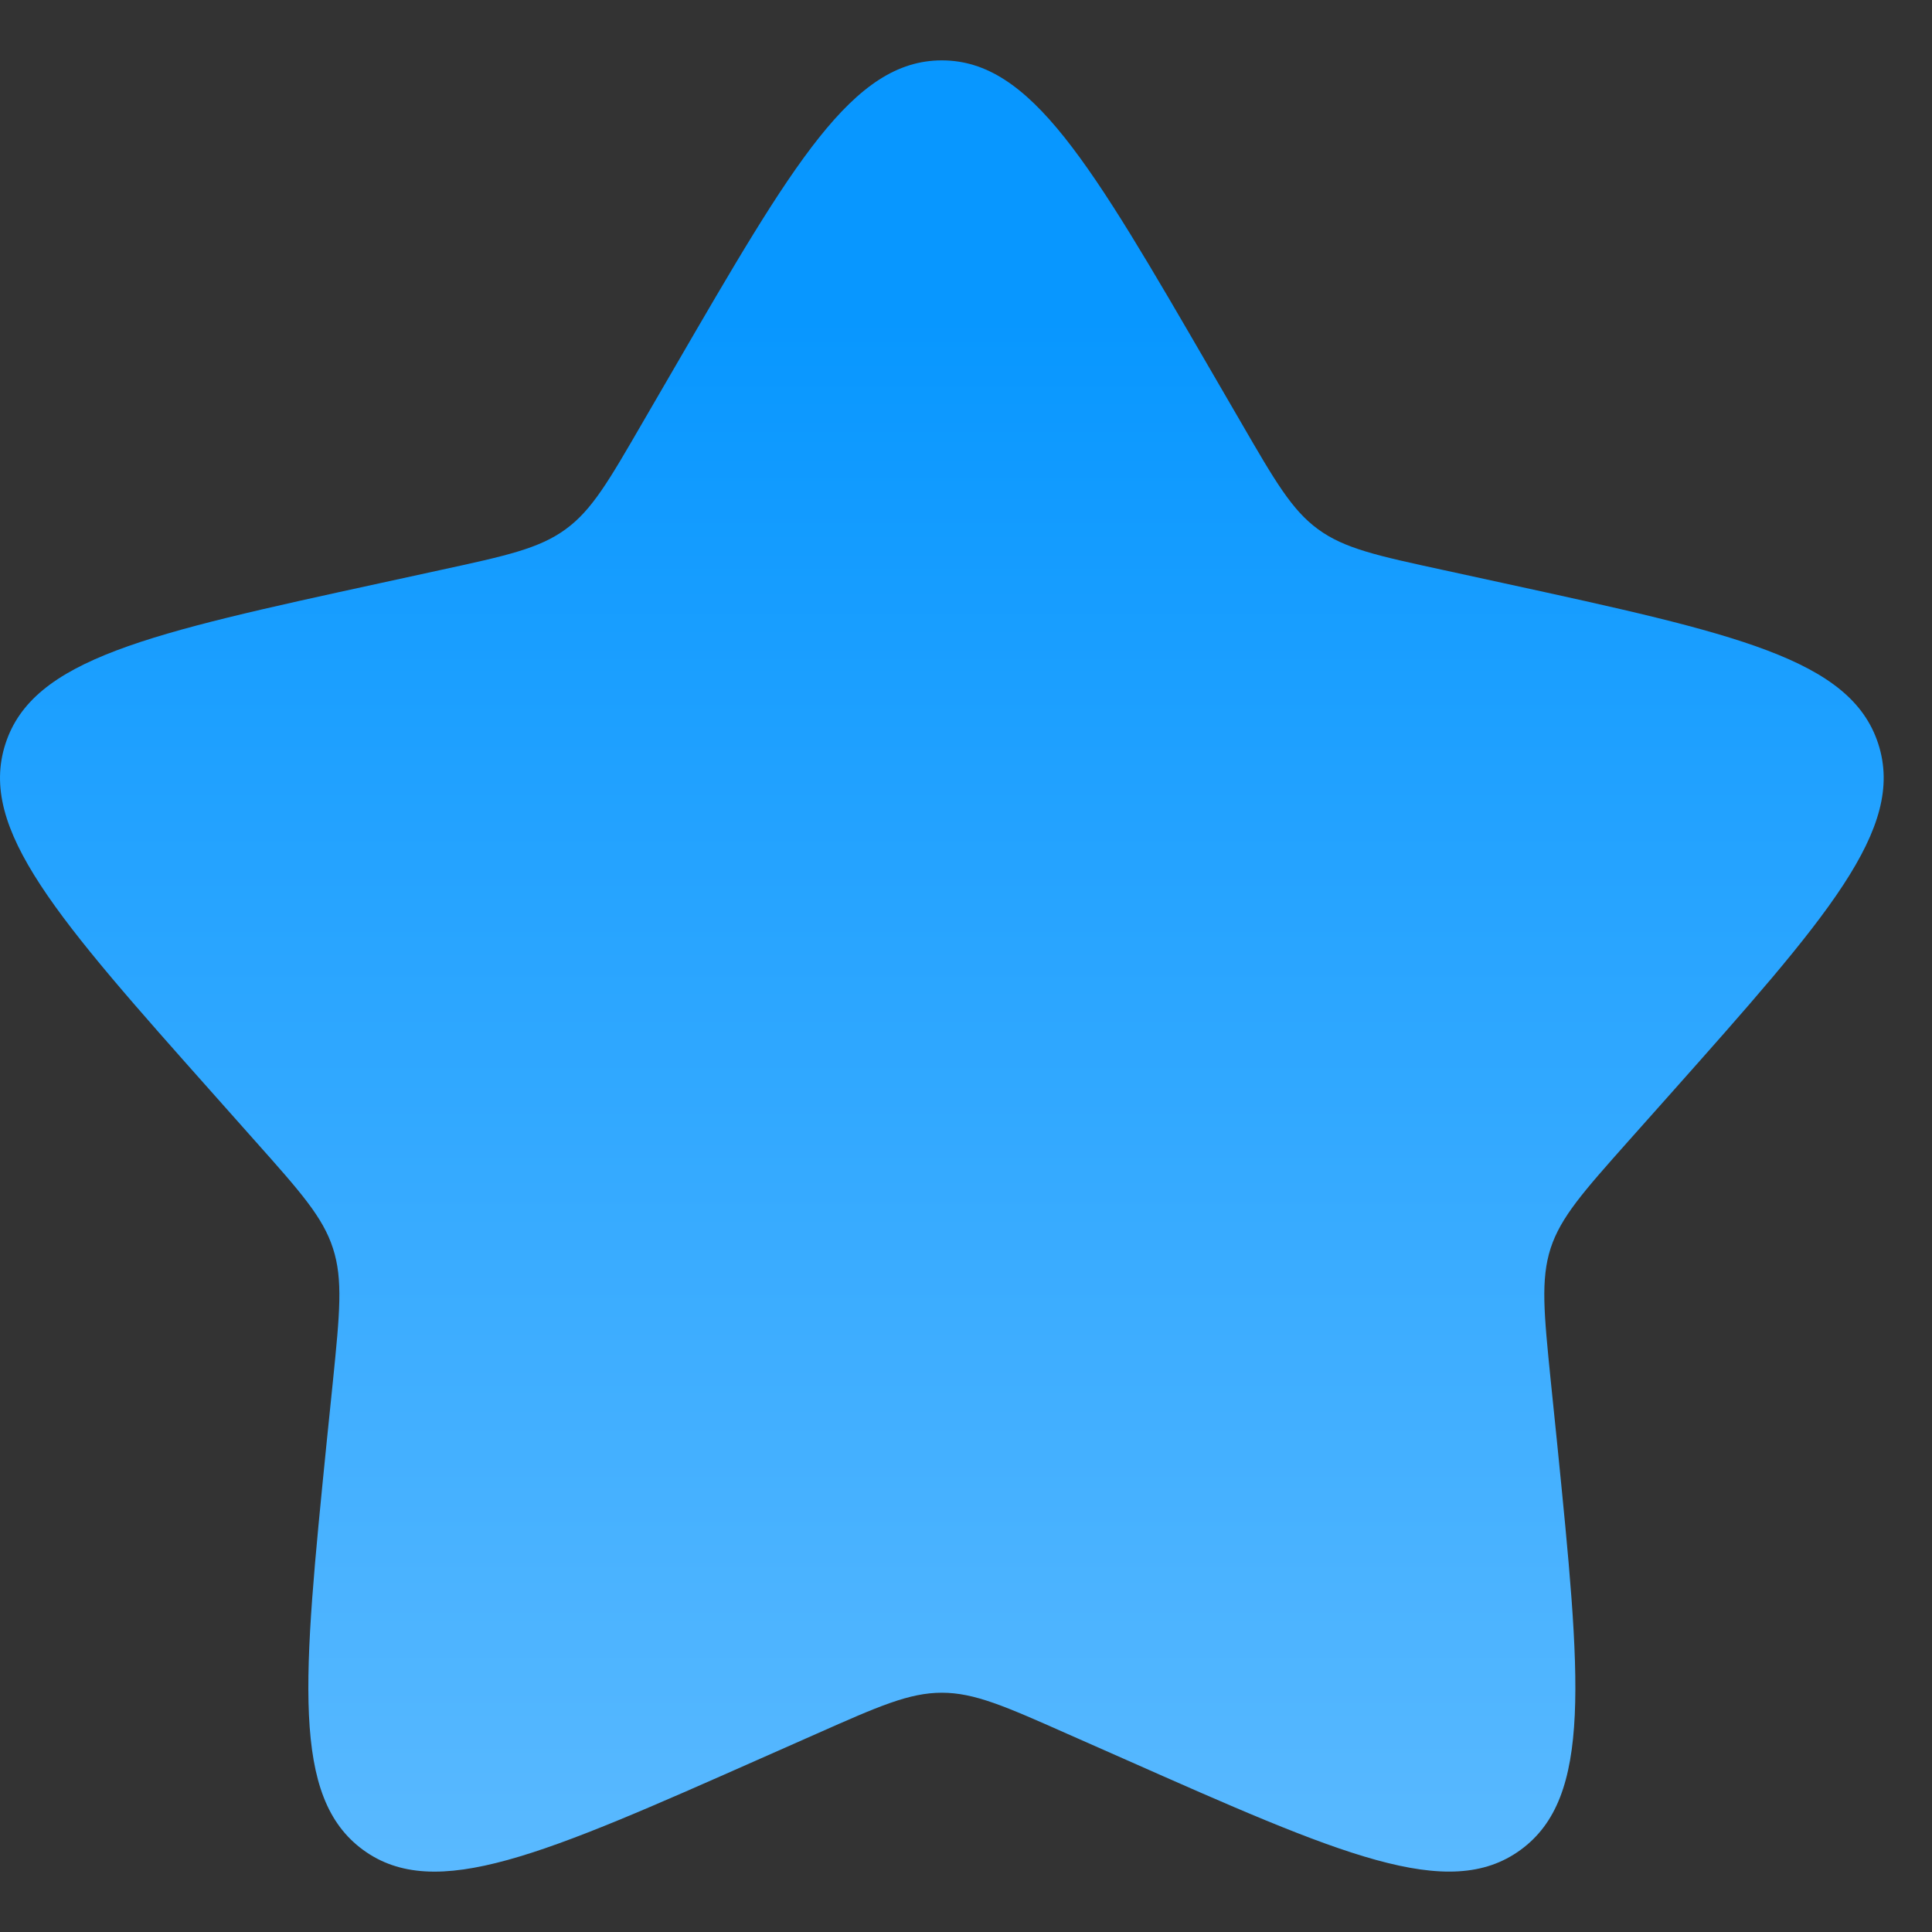 <?xml version="1.0" encoding="UTF-8"?> <svg xmlns="http://www.w3.org/2000/svg" width="20" height="20" viewBox="0 0 20 20" fill="none"><rect x="0" y="0" width="20" height="20" fill="#333333" stroke="none"/><path d="M6.974 3.82C8.21 1.69 8.827 0.625 9.75 0.625C10.673 0.625 11.29 1.69 12.526 3.82L12.846 4.371C13.197 4.977 13.372 5.28 13.645 5.479C13.918 5.679 14.259 5.753 14.942 5.901L15.562 6.036C17.96 6.558 19.159 6.819 19.444 7.701C19.729 8.583 18.912 9.502 17.277 11.341L16.854 11.816C16.39 12.338 16.157 12.6 16.052 12.922C15.948 13.246 15.983 13.595 16.053 14.291L16.118 14.926C16.364 17.379 16.488 18.605 15.741 19.15C14.994 19.695 13.871 19.198 11.627 18.204L11.045 17.947C10.407 17.664 10.088 17.523 9.75 17.523C9.412 17.523 9.093 17.664 8.455 17.947L7.874 18.204C5.629 19.198 4.506 19.695 3.76 19.151C3.012 18.605 3.136 17.379 3.382 14.926L3.447 14.292C3.517 13.595 3.552 13.246 3.447 12.923C3.343 12.6 3.11 12.338 2.646 11.817L2.223 11.341C0.588 9.503 -0.229 8.583 0.056 7.701C0.34 6.819 1.541 6.558 3.939 6.036L4.559 5.901C5.241 5.753 5.581 5.679 5.855 5.479C6.129 5.28 6.303 4.977 6.654 4.371L6.974 3.82Z" fill="url(#paint0_linear_525_129)"></path><defs><linearGradient id="paint0_linear_525_129" x1="9.75" y1="3.304" x2="9.75" y2="32.694" gradientUnits="userSpaceOnUse"><stop stop-color="#0897FF"></stop><stop offset="0.863" stop-color="#89CDFF"></stop><stop offset="1" stop-color="white"></stop></linearGradient></defs></svg> 